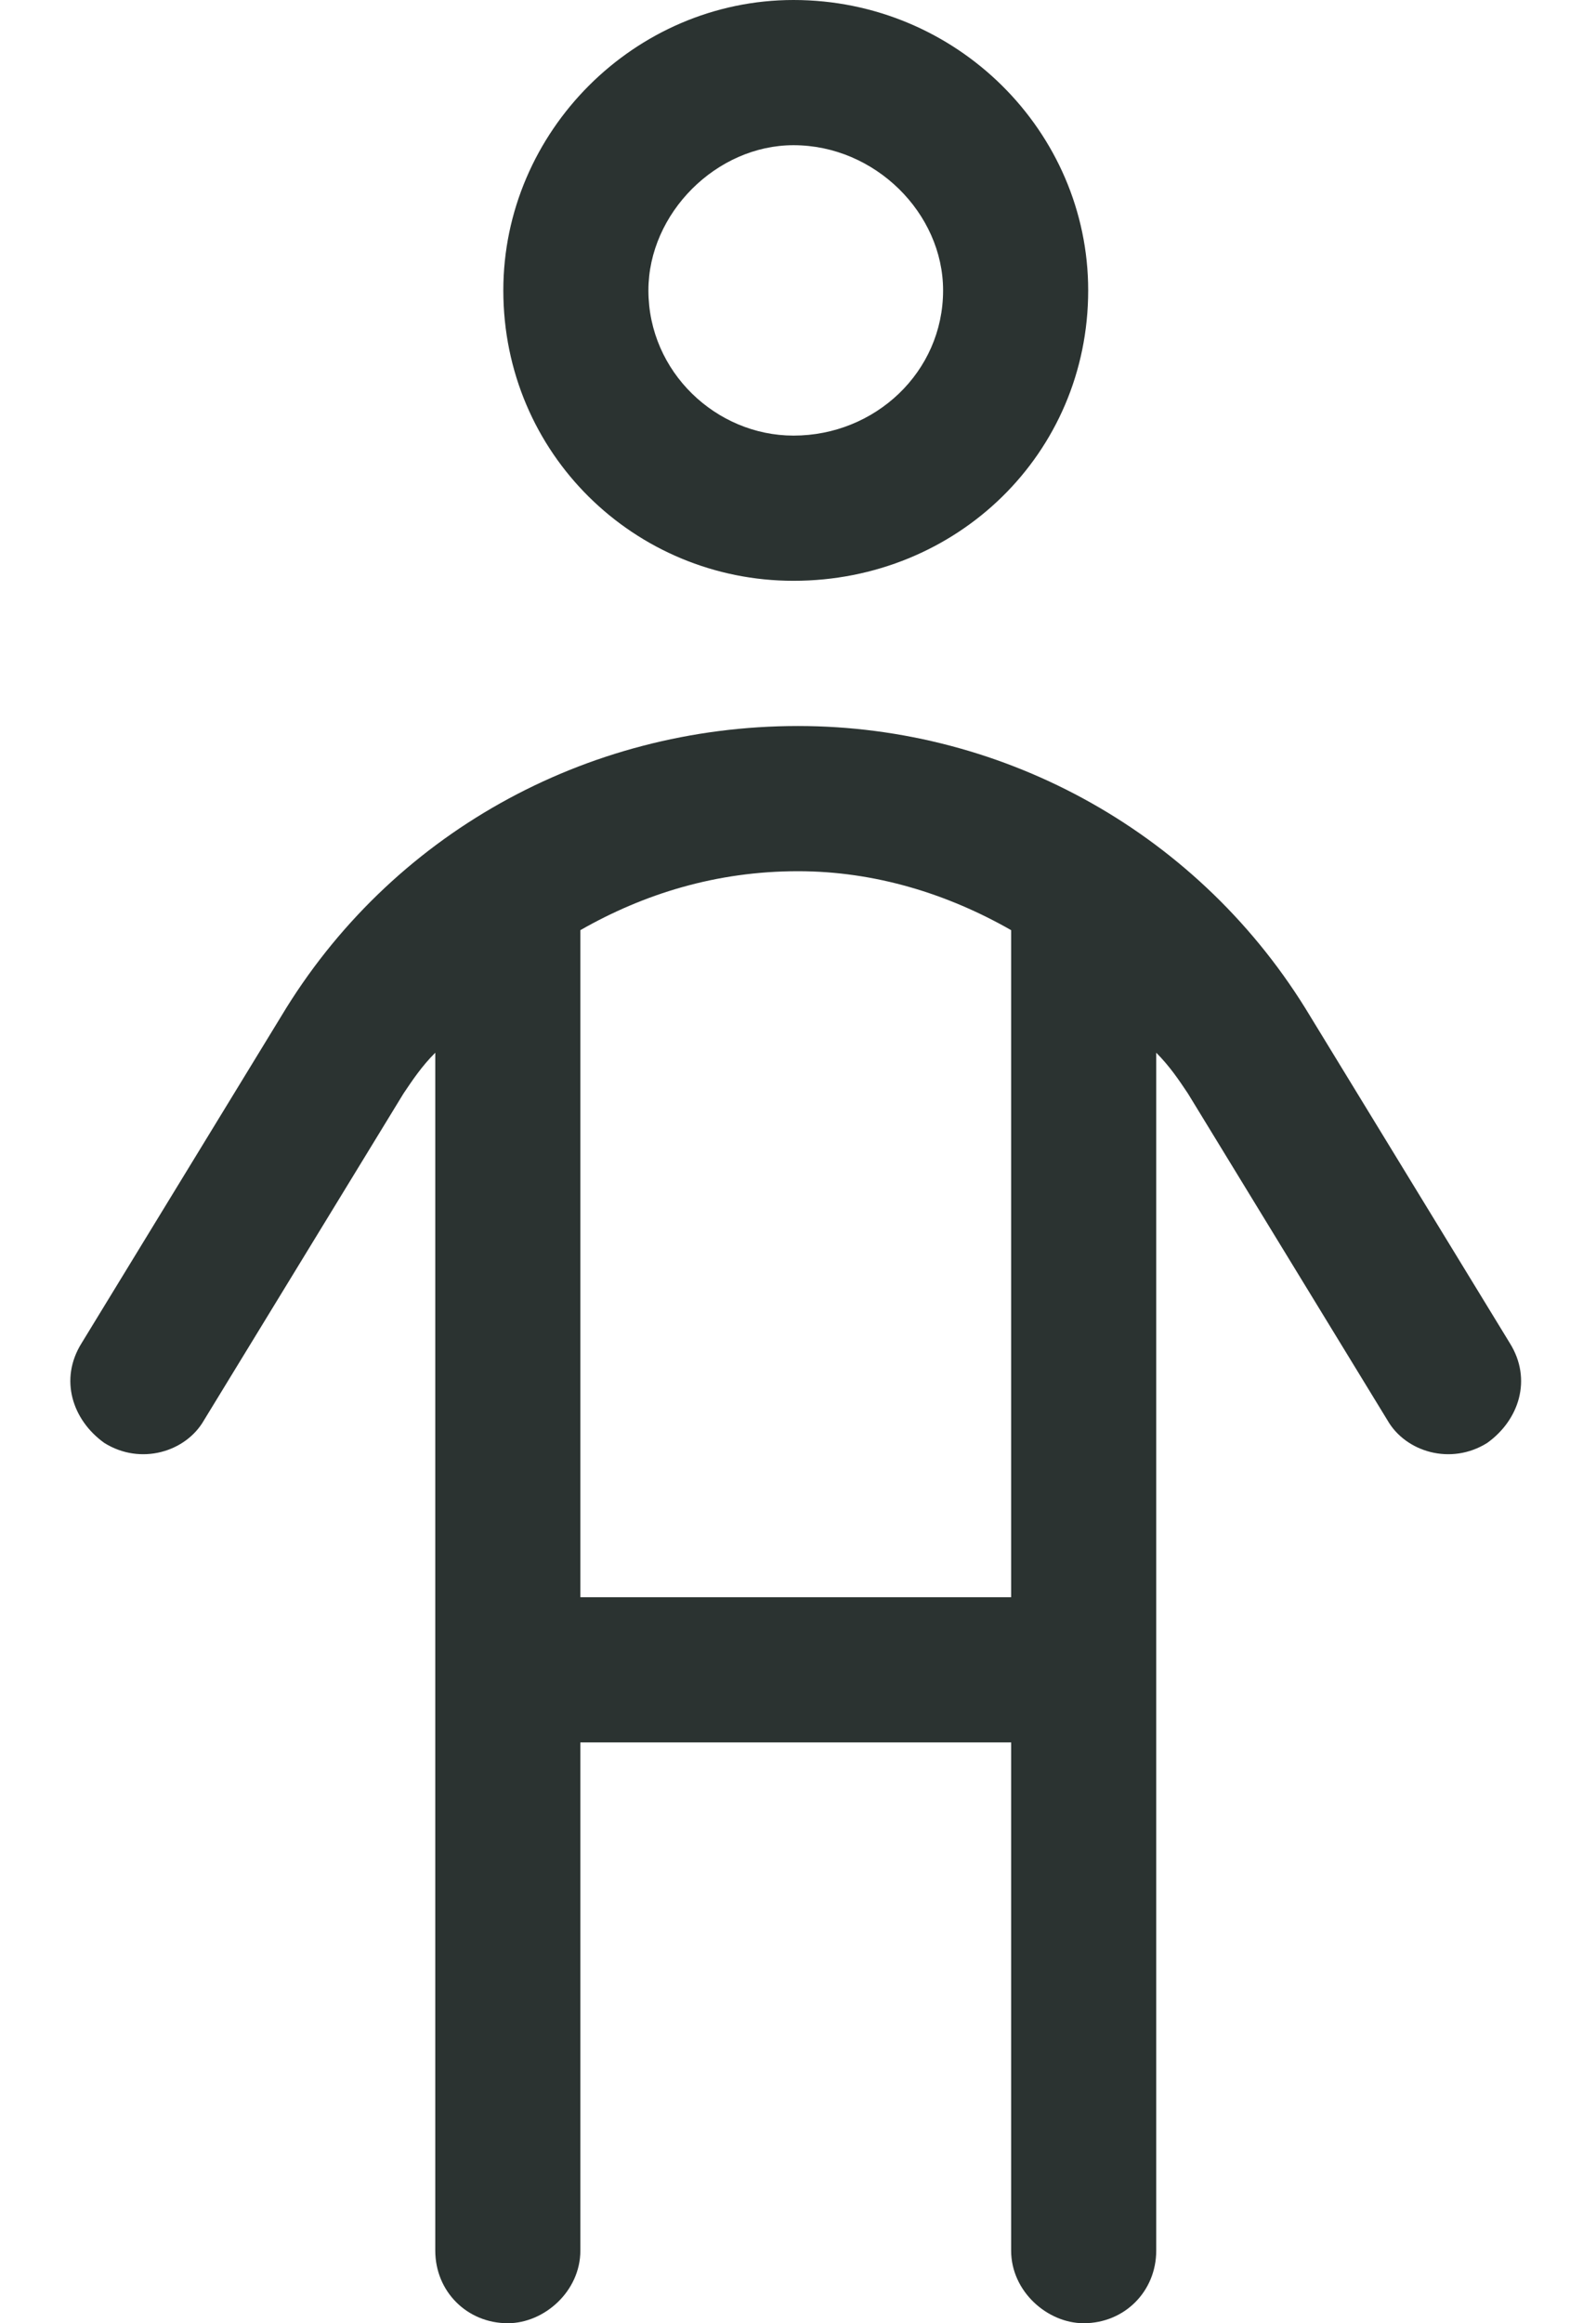 <svg width="22" height="32" viewBox="0 0 22 32" fill="none" xmlns="http://www.w3.org/2000/svg">
<path d="M15 4C15 6.25 13.188 8 10.938 8C8.75 8 6.938 6.25 6.938 4C6.938 1.812 8.75 0 10.938 0C13.188 0 15 1.812 15 4ZM10.938 2C9.875 2 8.938 2.938 8.938 4C8.938 5.125 9.875 6 10.938 6C12.062 6 13 5.125 13 4C13 2.938 12.062 2 10.938 2ZM2.812 19.562C2.562 20 1.938 20.188 1.438 19.875C1 19.562 0.812 19 1.125 18.5L3.875 14C5.375 11.5 8.062 10 11 10C13.875 10 16.562 11.5 18.062 14L20.812 18.5C21.125 19 20.938 19.562 20.5 19.875C20 20.188 19.375 20 19.125 19.562L16.375 15.062C16.25 14.875 16.125 14.688 15.938 14.5V31C15.938 31.562 15.5 32 14.938 32C14.438 32 13.938 31.562 13.938 31V24H8V31C8 31.562 7.5 32 7 32C6.438 32 6 31.562 6 31V14.5C5.812 14.688 5.688 14.875 5.562 15.062L2.812 19.562ZM13.938 22V12.812C13.062 12.312 12.062 12 11 12C9.875 12 8.875 12.312 8 12.812V22H13.938Z" fill="#2B3331"/>
</svg>
